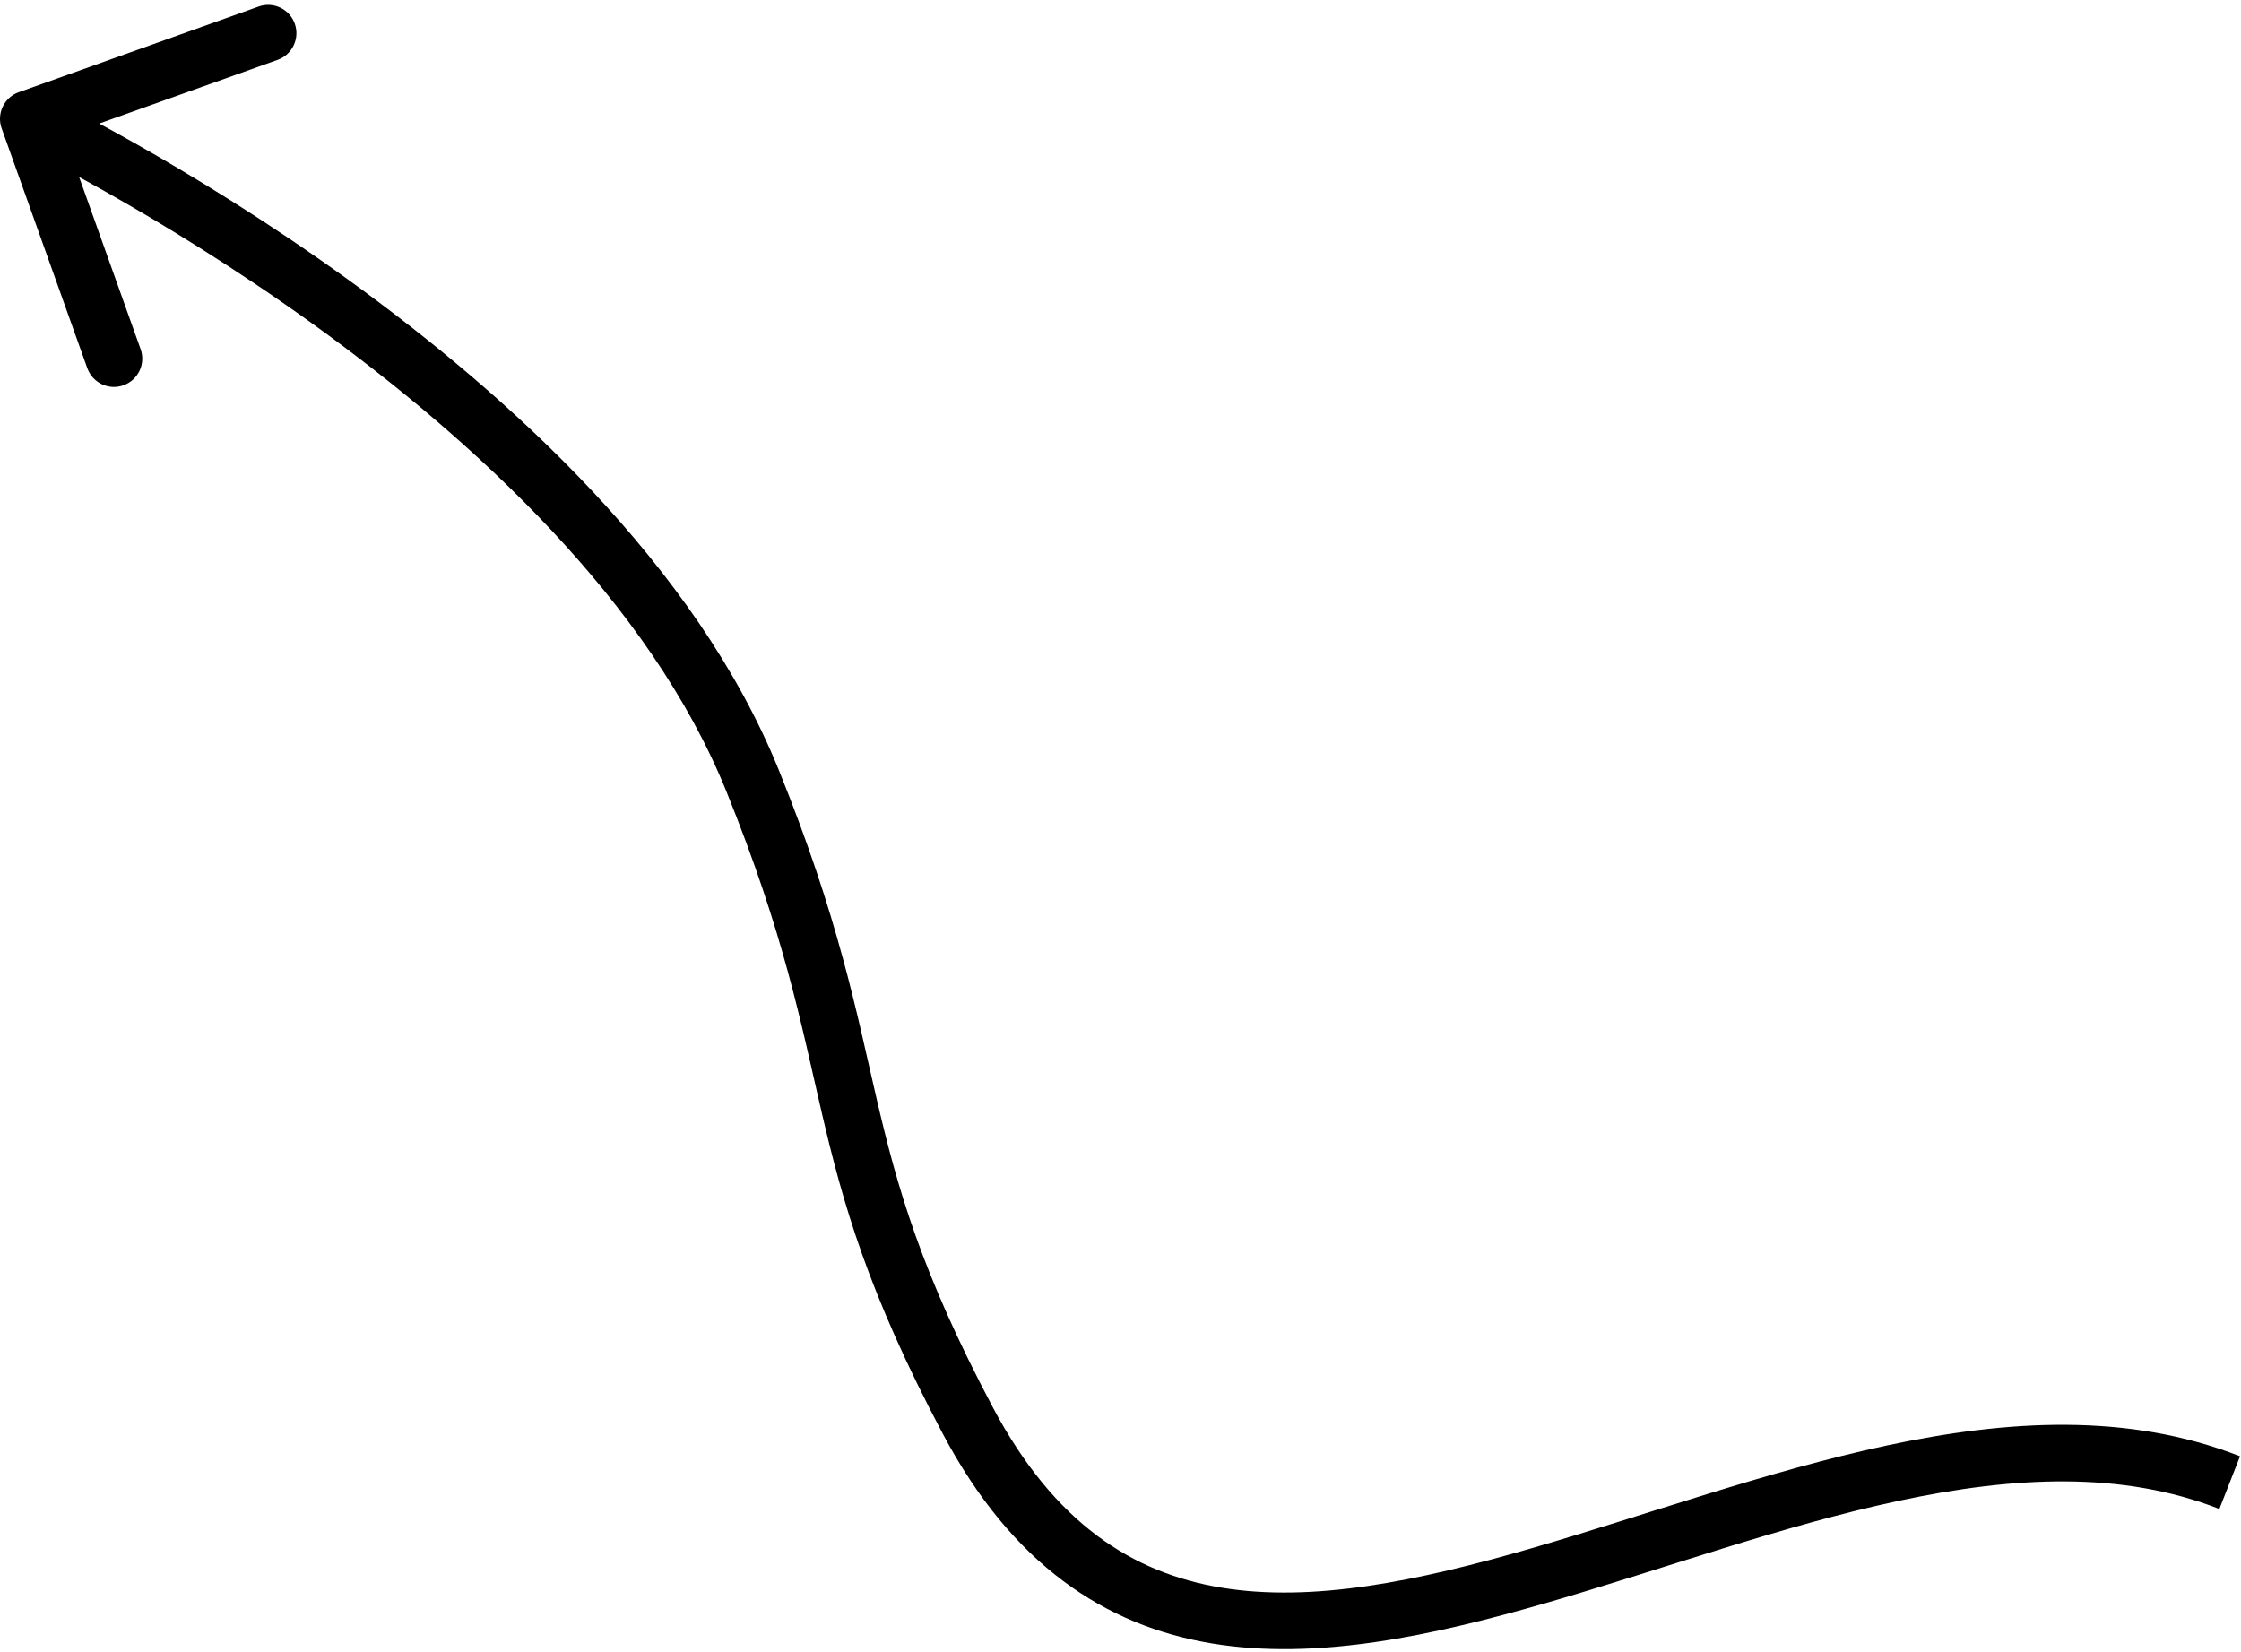 <svg width="198" height="146" viewBox="0 0 198 146" fill="none" xmlns="http://www.w3.org/2000/svg">
<path d="M85.501 125.5L87.71 124.329L85.501 125.5ZM1.66 8.146C0.359 8.61 -0.318 10.041 0.146 11.341L7.714 32.53C8.178 33.83 9.609 34.508 10.909 34.043C12.21 33.579 12.887 32.148 12.423 30.848L5.696 12.013L24.531 5.287C25.831 4.822 26.508 3.392 26.044 2.091C25.58 0.791 24.149 0.113 22.849 0.578L1.66 8.146ZM66.501 69L64.183 69.937L66.501 69ZM85.501 125.5L83.292 126.671C89.411 138.212 97.592 143.641 107.08 145.21C116.331 146.739 126.553 144.545 136.755 141.59C147.17 138.573 157.473 134.804 167.748 132.609C177.934 130.434 187.507 129.965 196.089 133.328L197.001 131L197.913 128.672C187.994 124.785 177.275 125.462 166.704 127.719C156.222 129.958 145.303 133.908 135.363 136.787C125.209 139.729 115.941 141.607 107.896 140.277C100.088 138.986 93.168 134.623 87.71 124.329L85.501 125.5ZM2.501 10.5C1.43 12.759 1.43 12.759 1.43 12.759C1.43 12.759 1.43 12.759 1.431 12.759C1.431 12.76 1.433 12.761 1.435 12.762C1.44 12.764 1.448 12.768 1.458 12.773C1.48 12.783 1.513 12.799 1.557 12.82C1.647 12.863 1.782 12.929 1.96 13.017C2.317 13.193 2.848 13.457 3.531 13.808C4.897 14.509 6.872 15.553 9.29 16.916C14.129 19.642 20.724 23.637 27.75 28.703C41.887 38.898 57.405 53.179 64.183 69.937L66.501 69L68.819 68.062C61.495 49.956 45.013 34.987 30.675 24.648C23.463 19.447 16.703 15.354 11.745 12.56C9.264 11.162 7.231 10.087 5.814 9.359C5.105 8.996 4.549 8.718 4.169 8.531C3.978 8.437 3.832 8.366 3.731 8.317C3.681 8.293 3.642 8.275 3.615 8.262C3.602 8.255 3.591 8.25 3.584 8.247C3.58 8.245 3.577 8.244 3.575 8.243C3.574 8.242 3.573 8.242 3.572 8.241C3.571 8.241 3.571 8.241 2.501 10.5ZM66.501 69L64.183 69.937C69.296 82.577 70.759 90.384 72.594 98.269C74.456 106.272 76.672 114.186 83.292 126.671L85.501 125.5L87.71 124.329C81.341 112.317 79.255 104.833 77.464 97.136C75.645 89.322 74.103 81.127 68.819 68.062L66.501 69Z" fill="black"/>
</svg>
